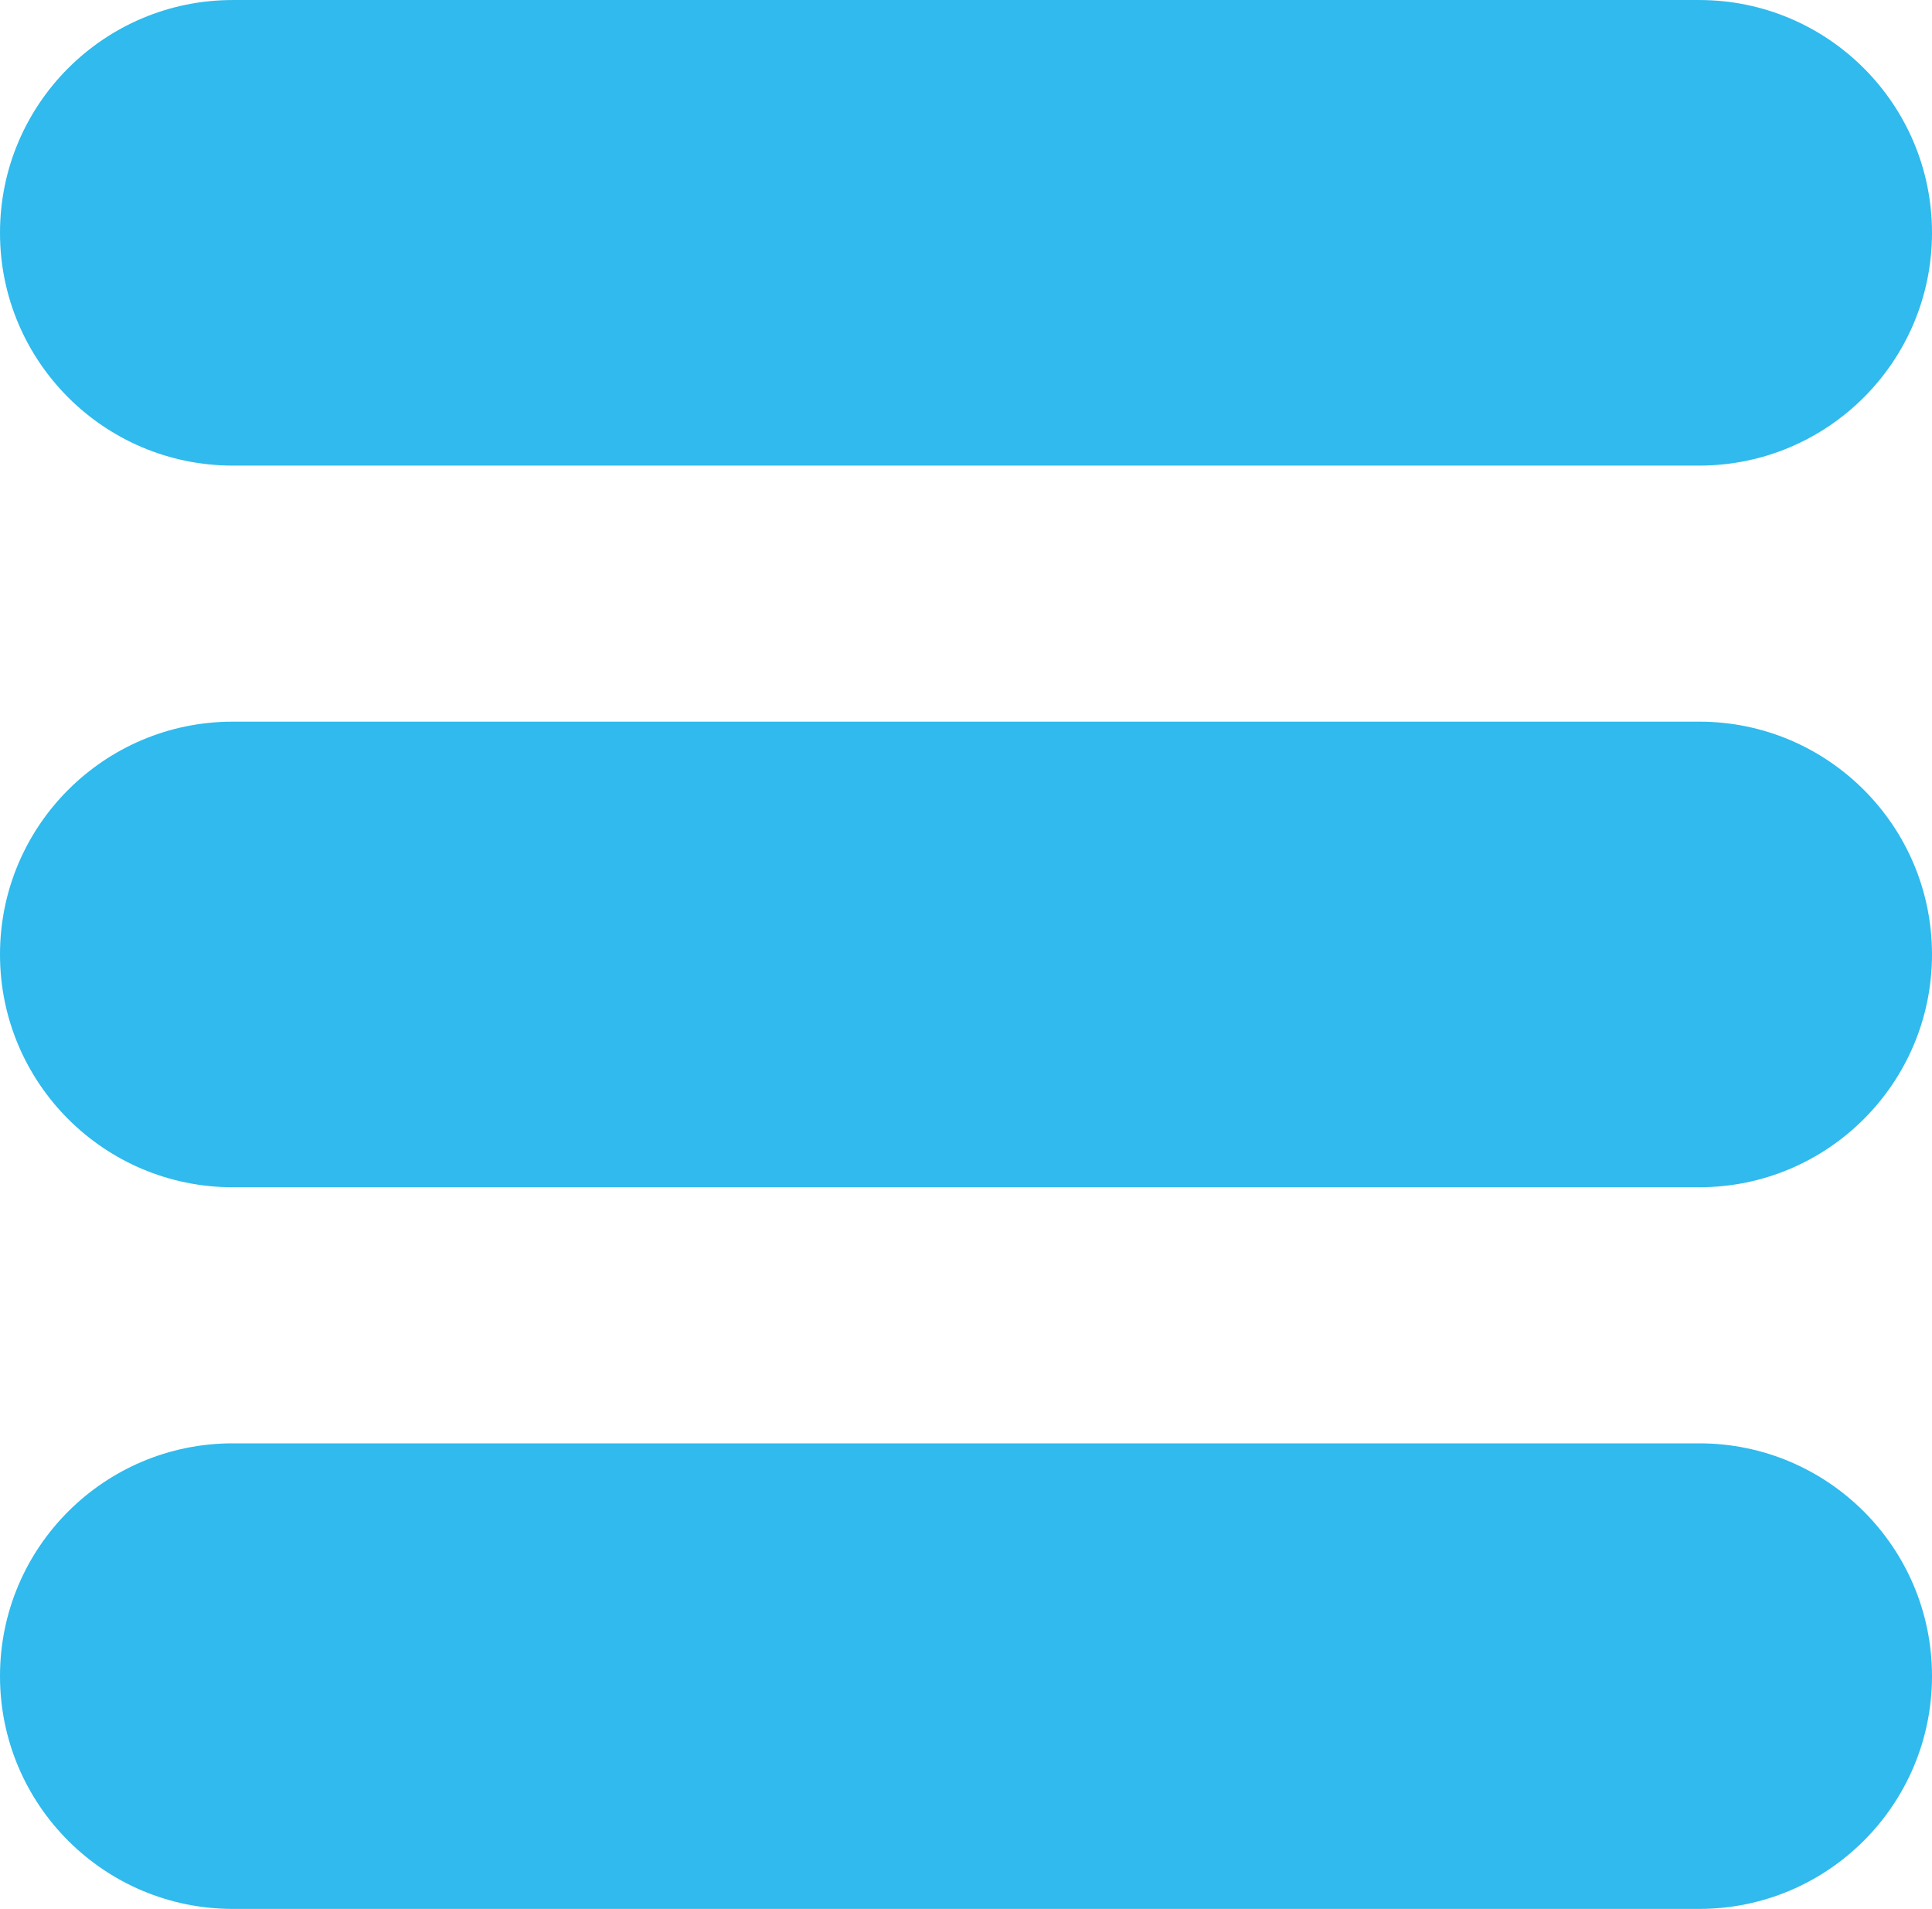 <svg
        xmlns="http://www.w3.org/2000/svg"
        xmlns:xlink="http://www.w3.org/1999/xlink"
        width="83px" height="82px">
    <path fill-rule="evenodd"  fill="rgb(48, 186, 237)"
          d="M73.000,51.000 L10.000,51.000 C4.477,51.000 -0.000,46.523 -0.000,41.000 C-0.000,35.477 4.477,31.000 10.000,31.000 L73.000,31.000 C78.523,31.000 83.000,35.477 83.000,41.000 C83.000,46.523 78.523,51.000 73.000,51.000 ZM73.000,20.000 L10.000,20.000 C4.477,20.000 -0.000,15.523 -0.000,10.000 C-0.000,4.478 4.477,0.001 10.000,0.001 L73.000,0.001 C78.523,0.001 83.000,4.478 83.000,10.000 C83.000,15.523 78.523,20.000 73.000,20.000 ZM10.000,62.001 L73.000,62.001 C78.523,62.001 83.000,66.477 83.000,72.000 C83.000,77.522 78.523,82.000 73.000,82.000 L10.000,82.000 C4.477,82.000 -0.000,77.522 -0.000,72.000 C-0.000,66.477 4.477,62.001 10.000,62.001 Z"/>
</svg>